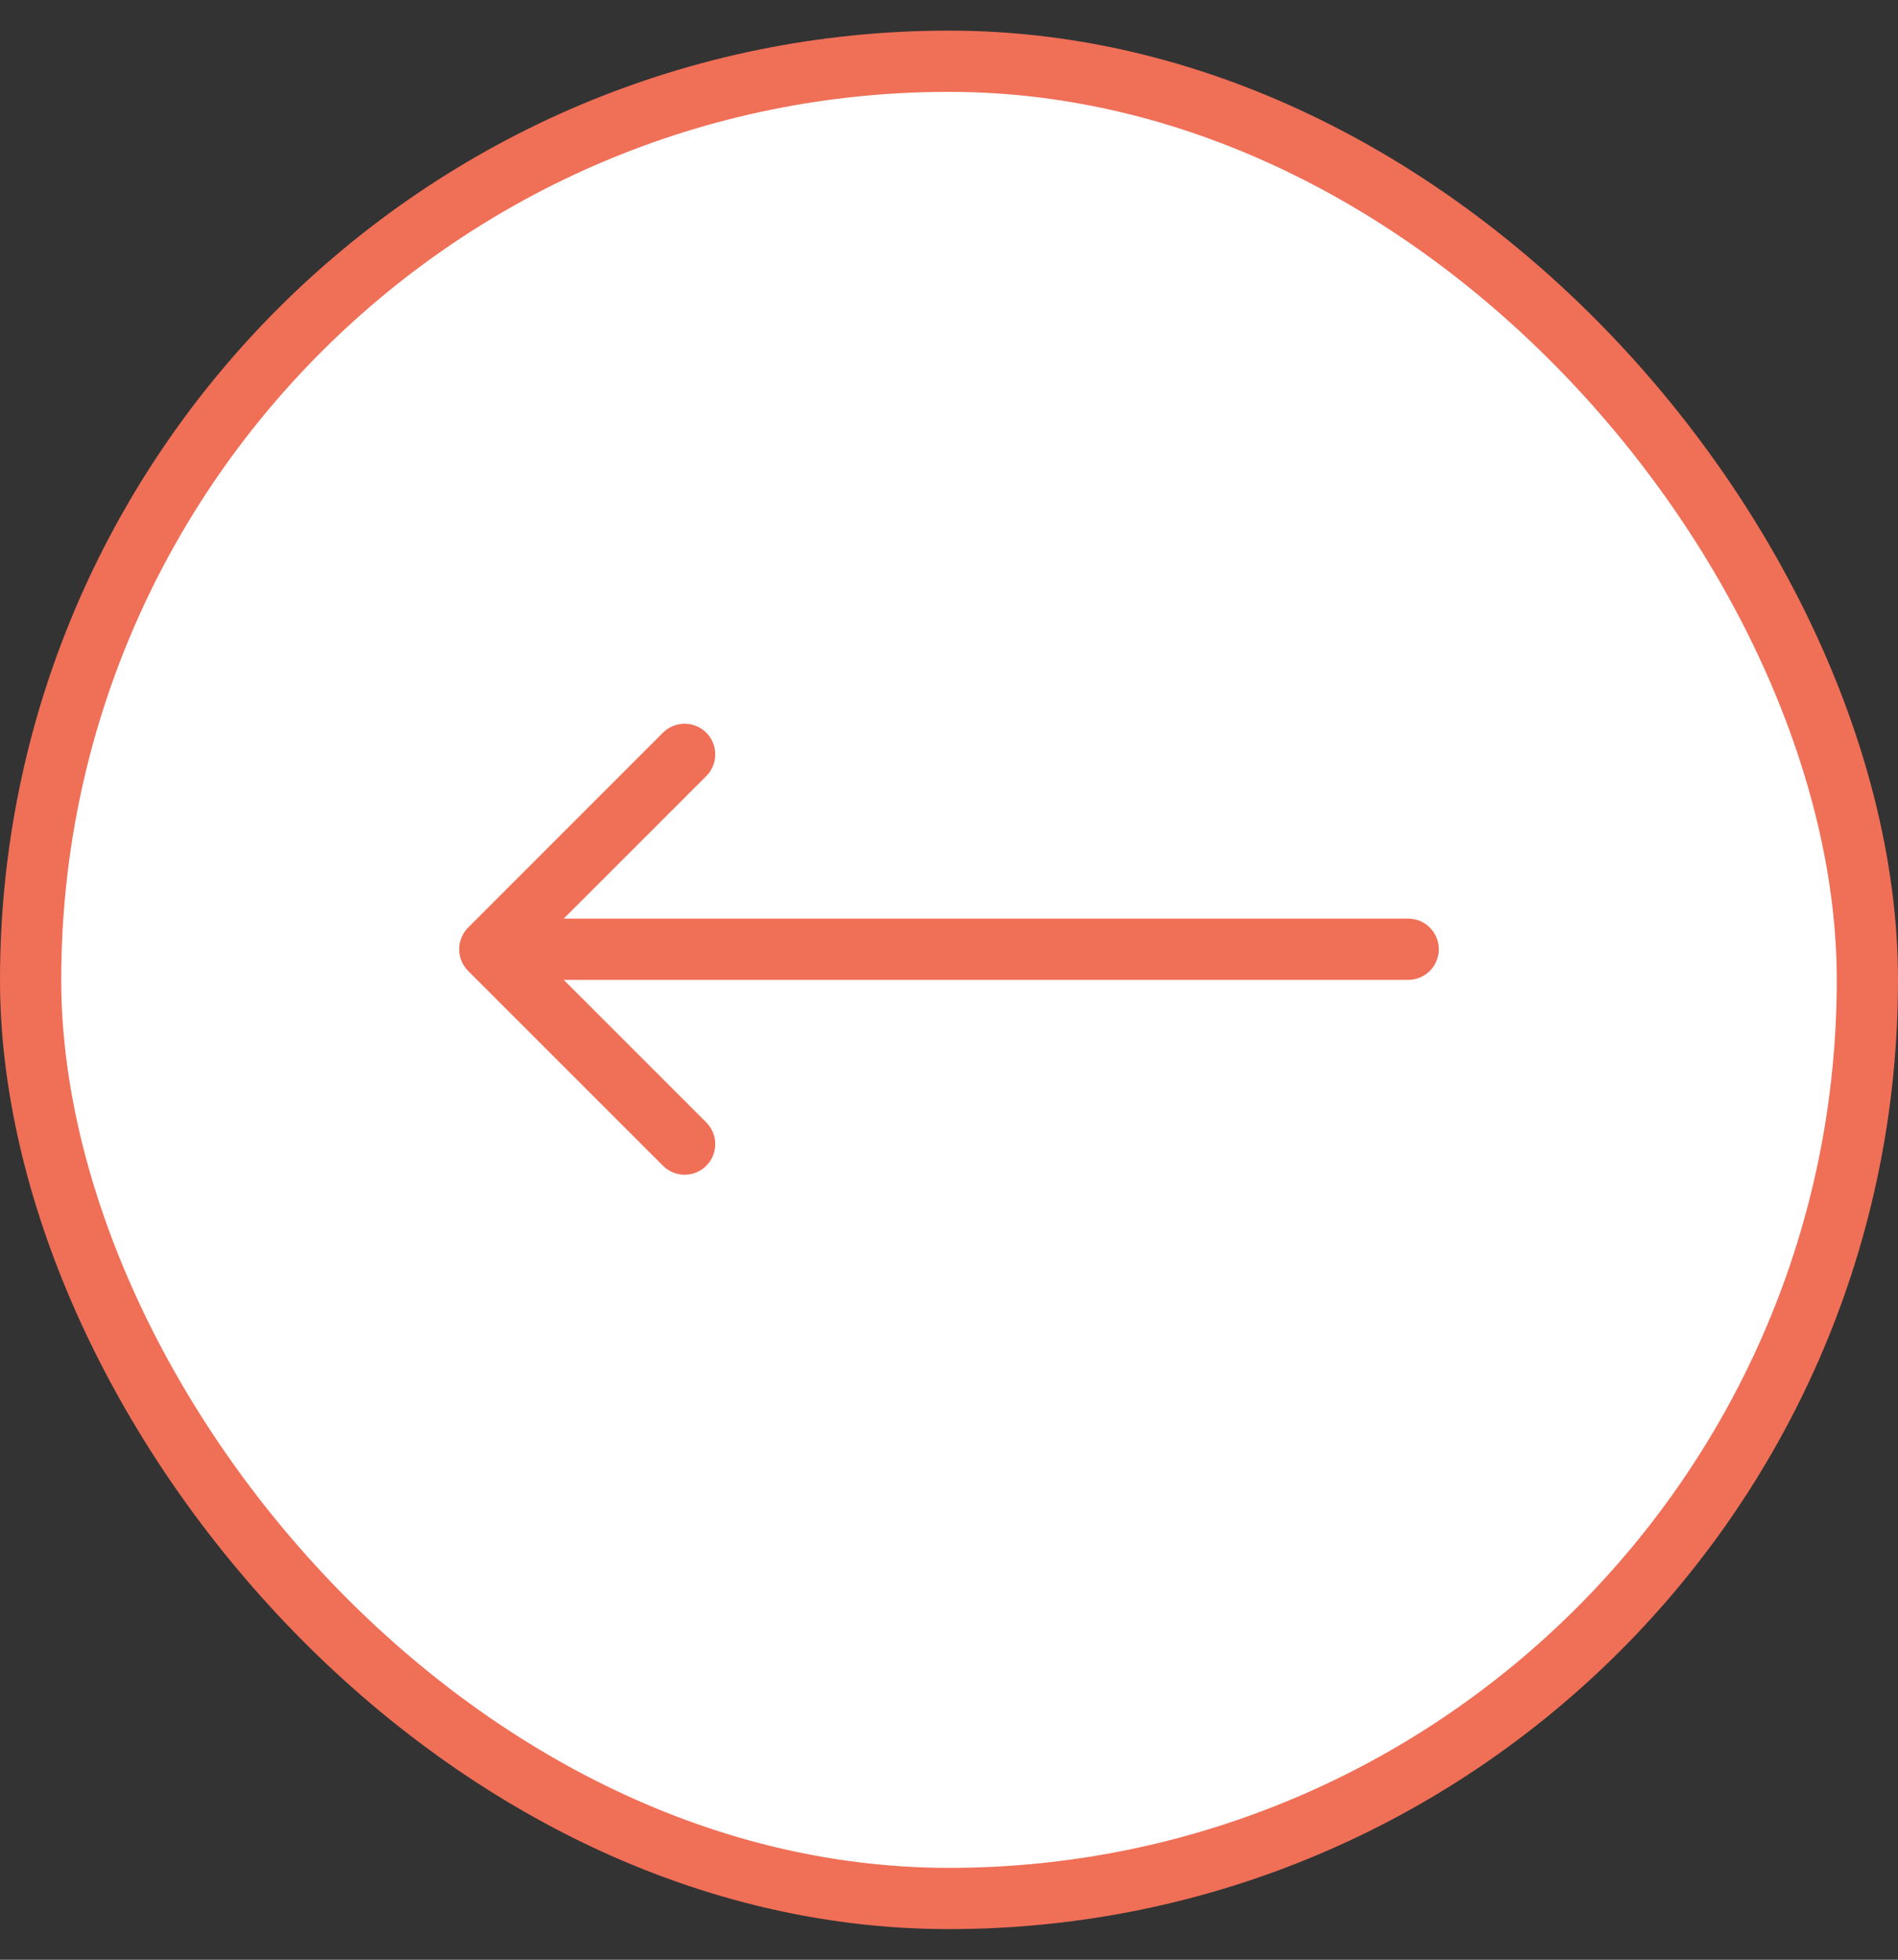 <svg width="31" height="32" viewBox="0 0 31 32" fill="none" xmlns="http://www.w3.org/2000/svg">
<rect x="0" y="0" width="31" height="32" fill="#333333" stroke="none"/>
<rect x="30.5" y="31" width="30" height="30" rx="15" transform="rotate(-180 30.5 31)" fill="white" stroke="#F06F57"/>
<path d="M23 16C23.276 16 23.5 15.776 23.5 15.5C23.5 15.224 23.276 15 23 15V16ZM7.646 15.146C7.451 15.342 7.451 15.658 7.646 15.854L10.828 19.035C11.024 19.231 11.34 19.231 11.536 19.035C11.731 18.84 11.731 18.524 11.536 18.328L8.707 15.5L11.536 12.672C11.731 12.476 11.731 12.16 11.536 11.964C11.34 11.769 11.024 11.769 10.828 11.964L7.646 15.146ZM23 15L8 15V16L23 16V15Z" fill="#F06F57"/>
</svg>
